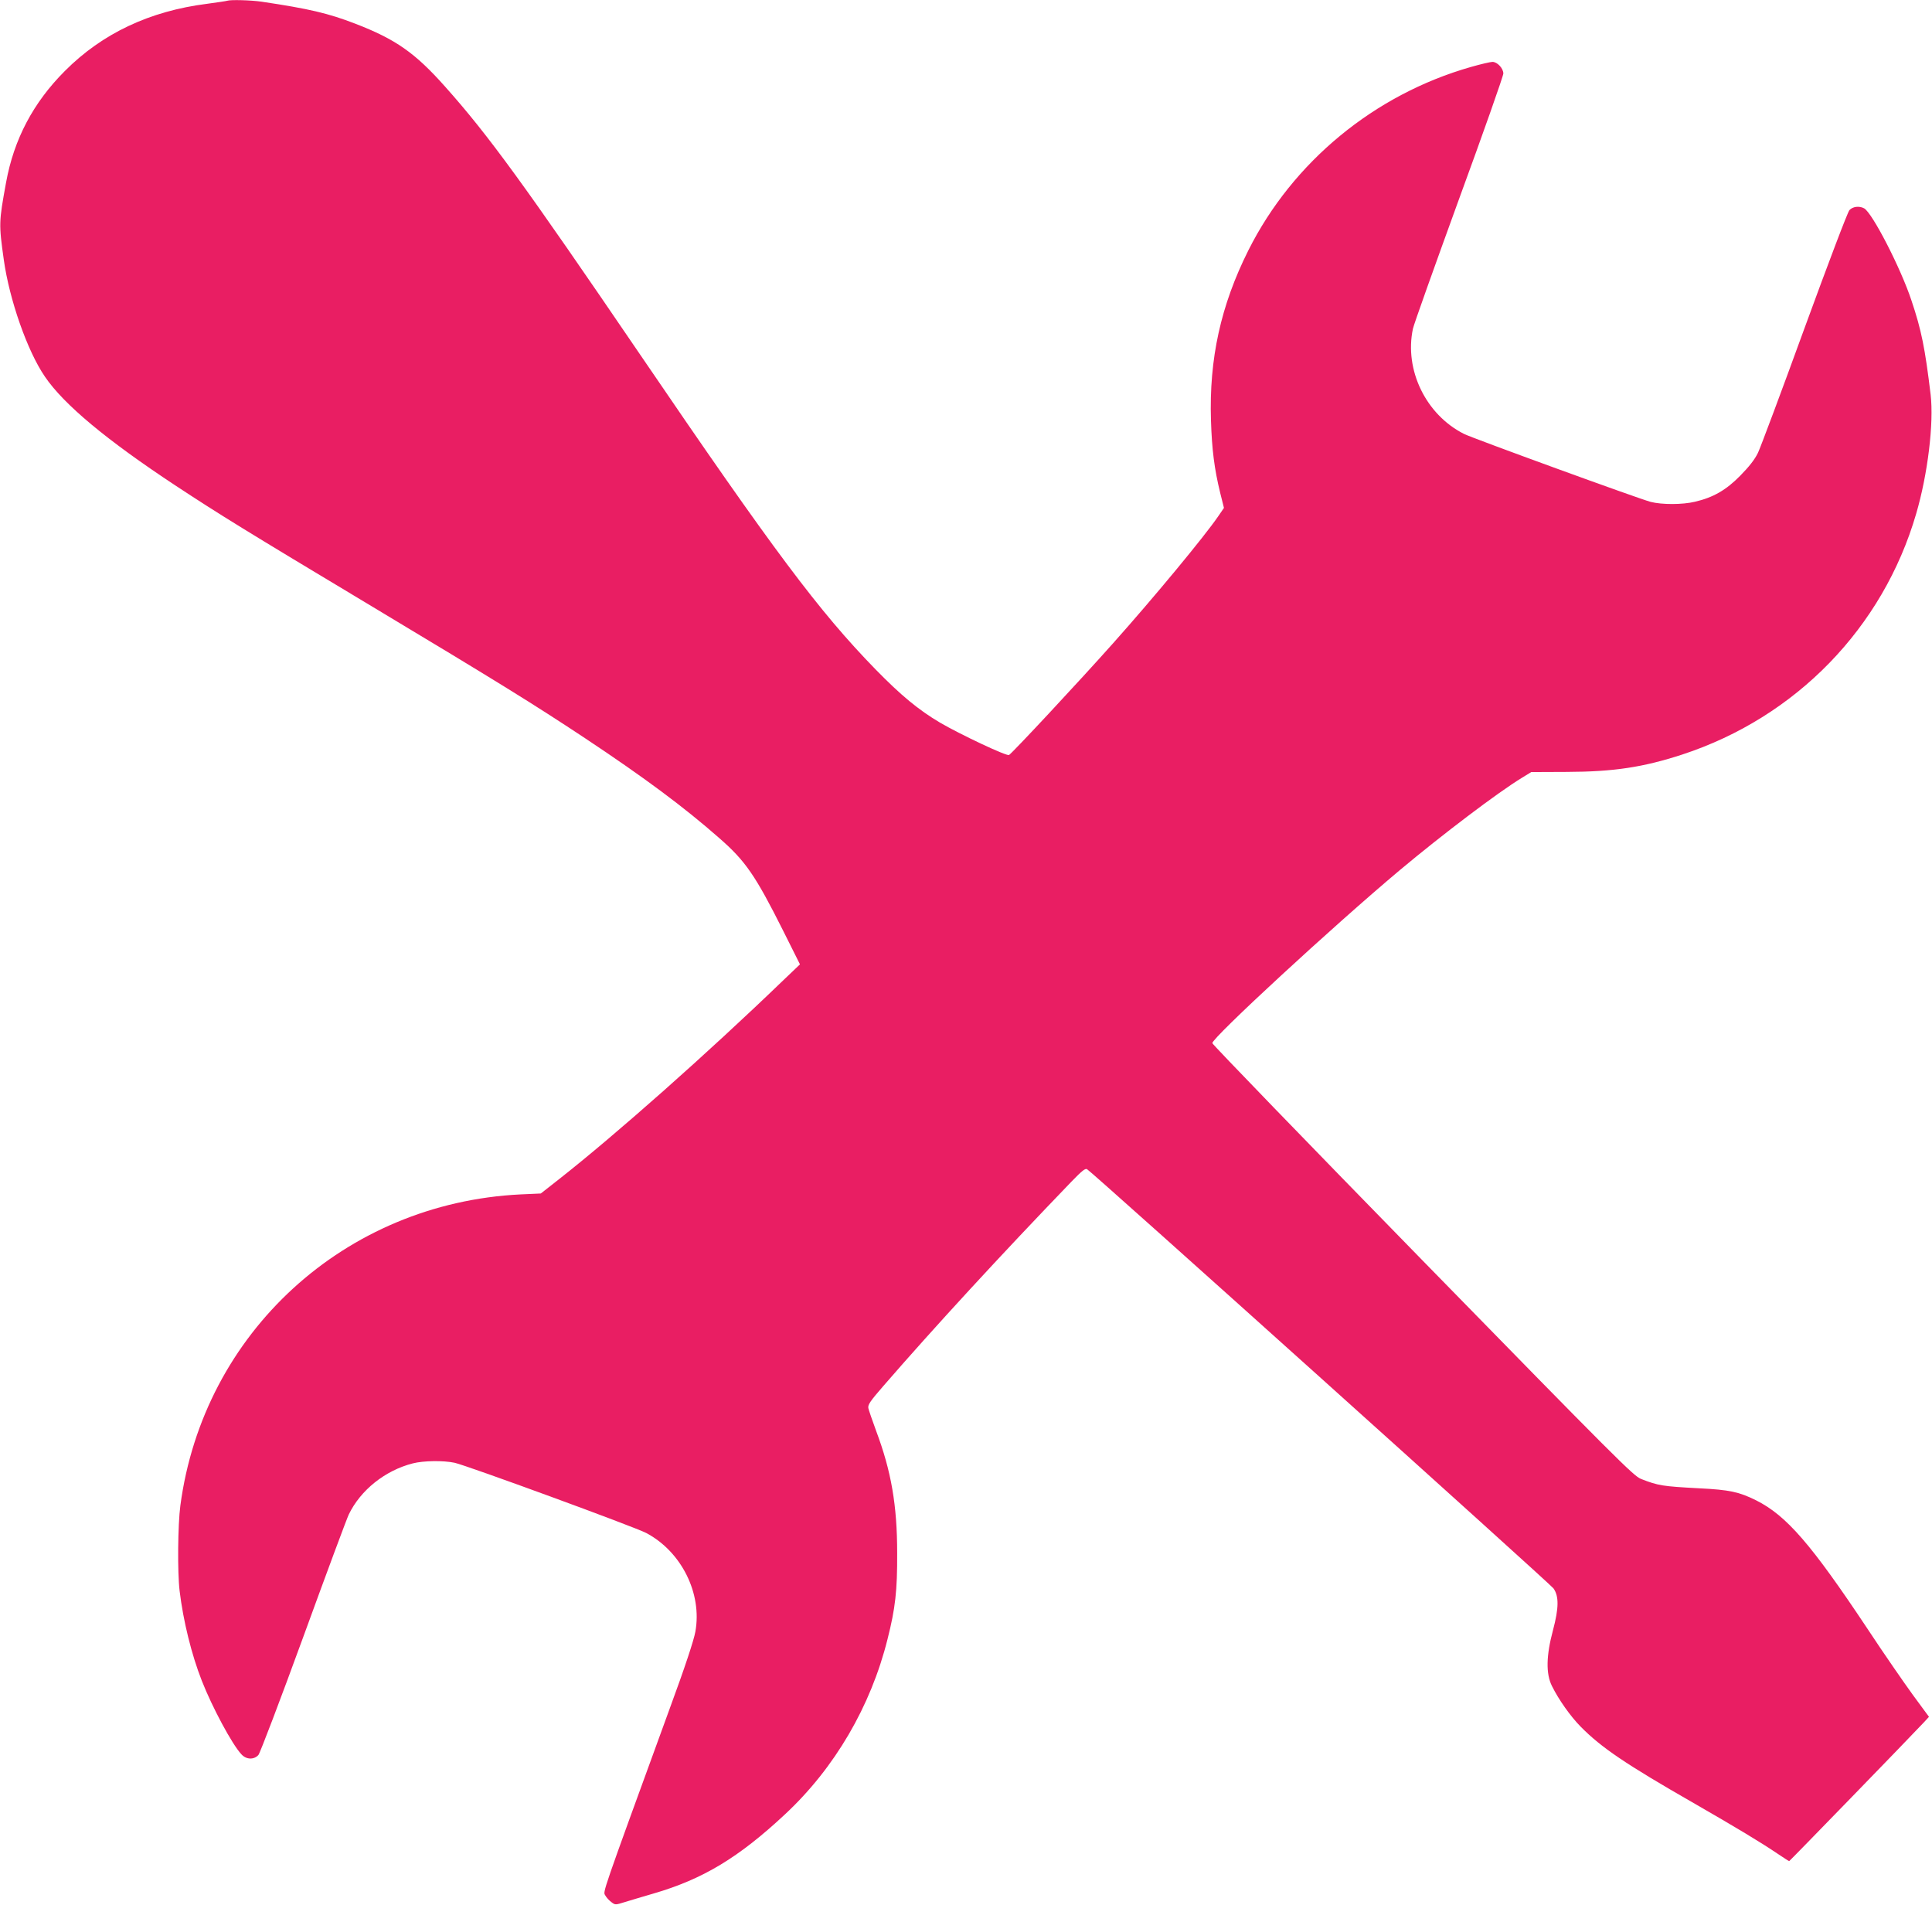 <?xml version="1.0" standalone="no"?>
<!DOCTYPE svg PUBLIC "-//W3C//DTD SVG 20010904//EN"
 "http://www.w3.org/TR/2001/REC-SVG-20010904/DTD/svg10.dtd">
<svg version="1.0" xmlns="http://www.w3.org/2000/svg"
 width="1280pt" height="1262pt" viewBox="0 0 1280 1262"
 preserveAspectRatio="xMidYMid meet">
<g transform="translate(0,1262) scale(0.1,-0.1)"
fill="#e91e63" stroke="none">
<path d="M1505 12615 c-5 -2 -65 -11 -132 -20 -381 -48 -695 -196 -943 -445
-210 -210 -338 -453 -390 -740 -48 -263 -48 -273 -15 -510 37 -265 156 -606
273 -776 125 -184 409 -420 862 -719 298 -196 458 -295 1300 -800 846 -508
1069 -646 1415 -875 396 -263 658 -458 891 -663 173 -151 239 -247 423 -614
l111 -222 -108 -103 c-504 -486 -1115 -1027 -1488 -1320 l-121 -95 -134 -6
c-1164 -57 -2102 -916 -2254 -2061 -17 -128 -20 -442 -5 -566 24 -199 79 -422
147 -595 69 -176 201 -422 262 -487 32 -36 83 -38 113 -5 11 13 145 365 299
787 153 420 288 783 300 807 78 161 240 291 424 338 70 18 202 20 277 4 79
-17 1193 -425 1269 -465 233 -123 372 -400 326 -654 -10 -56 -67 -230 -172
-515 -459 -1259 -440 -1205 -425 -1232 8 -15 27 -35 41 -45 25 -19 26 -19 90
1 35 11 120 36 188 56 327 95 565 238 873 526 328 306 567 714 678 1159 52
205 65 322 64 570 0 318 -39 543 -140 812 -25 68 -48 135 -51 149 -4 22 11 45
98 145 340 392 777 867 1250 1358 67 69 89 87 101 80 33 -18 3069 -2747 3090
-2777 37 -52 36 -130 -3 -277 -45 -168 -48 -288 -7 -370 45 -91 123 -201 190
-269 137 -139 298 -248 748 -506 290 -167 438 -256 557 -336 40 -27 74 -49 77
-49 3 0 787 807 893 920 l33 36 -106 144 c-58 80 -194 276 -300 437 -375 564
-538 752 -739 853 -113 56 -175 70 -380 80 -240 13 -268 17 -383 62 -49 19
-163 133 -1445 1445 -766 784 -1393 1432 -1395 1442 -5 32 795 771 1243 1147
282 236 646 512 808 611 l62 38 235 1 c312 1 507 31 765 115 754 247 1330 840
1550 1595 77 262 118 602 96 789 -37 308 -61 428 -127 624 -71 215 -260 582
-314 611 -32 17 -75 12 -97 -12 -12 -13 -140 -351 -298 -783 -152 -418 -291
-789 -308 -825 -22 -45 -58 -91 -117 -151 -94 -96 -180 -145 -300 -173 -83
-20 -220 -20 -294 -1 -77 20 -1178 421 -1236 450 -253 127 -397 424 -339 697
6 29 144 415 305 858 162 442 294 817 294 833 0 34 -40 77 -72 77 -13 0 -78
-15 -144 -34 -638 -182 -1179 -628 -1473 -1214 -183 -365 -261 -719 -248
-1127 6 -192 22 -320 61 -480 l25 -100 -37 -54 c-92 -135 -426 -538 -696 -841
-227 -255 -670 -730 -691 -742 -15 -9 -321 135 -458 215 -142 84 -258 180
-427 353 -372 382 -672 782 -1557 2082 -774 1136 -1006 1455 -1294 1778 -199
224 -328 314 -595 417 -179 69 -306 99 -622 146 -69 10 -205 14 -227 6z"/>
</g>
</svg>
